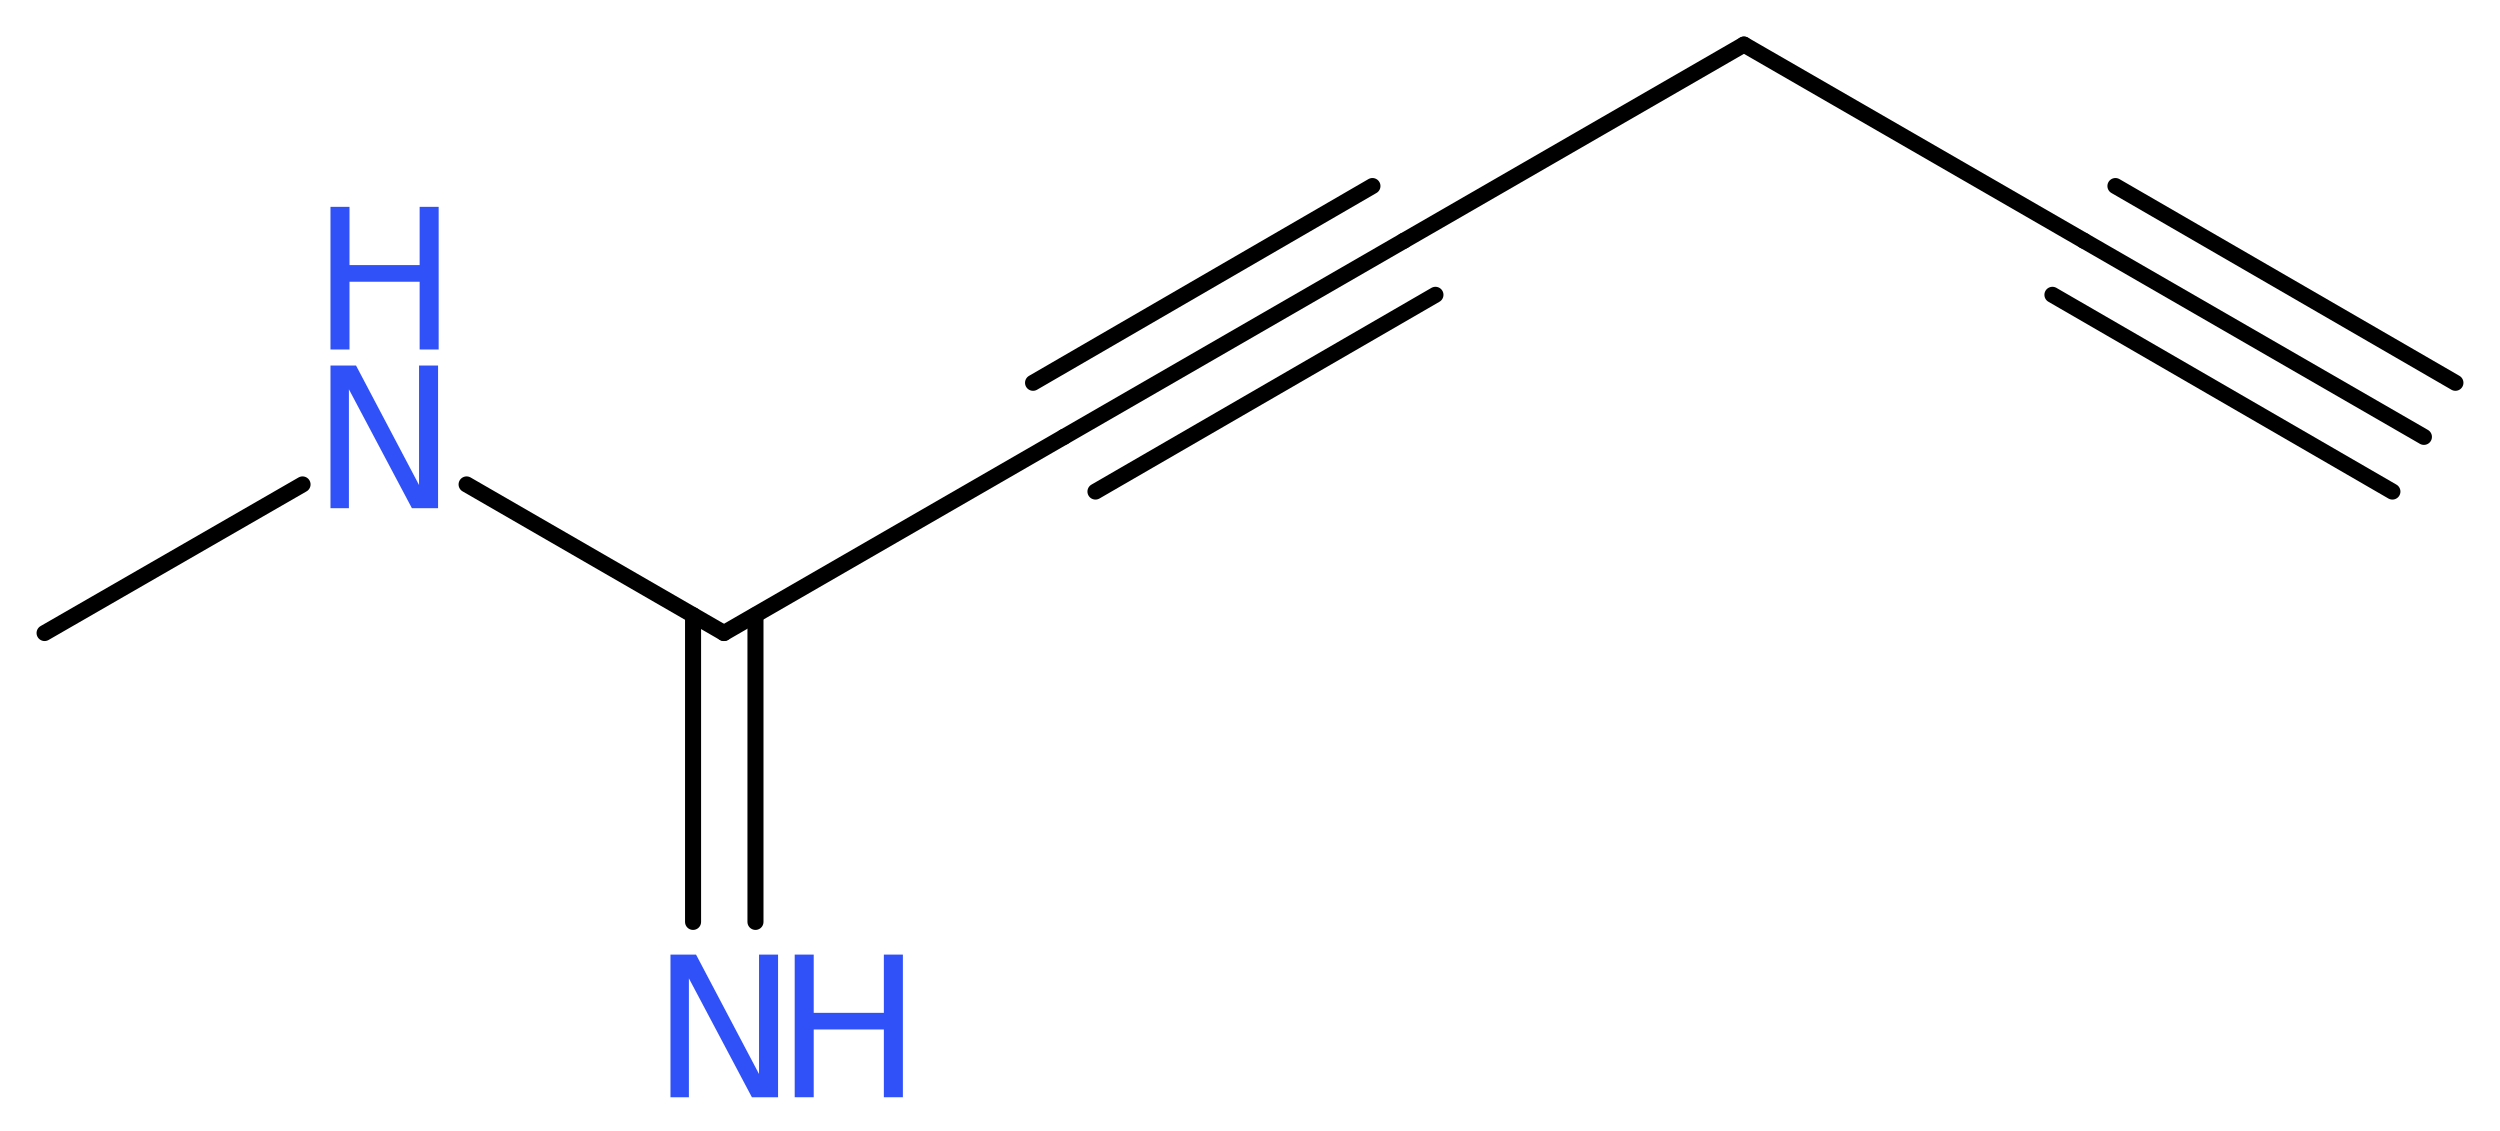 <?xml version='1.0' encoding='UTF-8'?>
<!DOCTYPE svg PUBLIC "-//W3C//DTD SVG 1.1//EN" "http://www.w3.org/Graphics/SVG/1.1/DTD/svg11.dtd">
<svg version='1.2' xmlns='http://www.w3.org/2000/svg' xmlns:xlink='http://www.w3.org/1999/xlink' width='42.06mm' height='19.02mm' viewBox='0 0 42.06 19.02'>
  <desc>Generated by the Chemistry Development Kit (http://github.com/cdk)</desc>
  <g stroke-linecap='round' stroke-linejoin='round' stroke='#000000' stroke-width='.27' fill='#3050F8'>
    <rect x='.0' y='.0' width='43.0' height='20.0' fill='#FFFFFF' stroke='none'/>
    <g id='mol1' class='mol'>
      <g id='mol1bnd1' class='bond'>
        <line x1='40.78' y1='7.35' x2='35.06' y2='4.05'/>
        <line x1='40.25' y1='8.27' x2='34.53' y2='4.96'/>
        <line x1='41.31' y1='6.44' x2='35.59' y2='3.13'/>
      </g>
      <line id='mol1bnd2' class='bond' x1='35.06' y1='4.05' x2='29.34' y2='.75'/>
      <line id='mol1bnd3' class='bond' x1='29.34' y1='.75' x2='23.62' y2='4.05'/>
      <g id='mol1bnd4' class='bond'>
        <line x1='23.62' y1='4.05' x2='17.9' y2='7.35'/>
        <line x1='24.15' y1='4.96' x2='18.43' y2='8.27'/>
        <line x1='23.09' y1='3.13' x2='17.38' y2='6.44'/>
      </g>
      <line id='mol1bnd5' class='bond' x1='17.9' y1='7.35' x2='12.18' y2='10.65'/>
      <g id='mol1bnd6' class='bond'>
        <line x1='12.71' y1='10.35' x2='12.71' y2='15.51'/>
        <line x1='11.66' y1='10.35' x2='11.66' y2='15.51'/>
      </g>
      <line id='mol1bnd7' class='bond' x1='12.18' y1='10.65' x2='7.85' y2='8.15'/>
      <line id='mol1bnd8' class='bond' x1='5.09' y1='8.15' x2='.75' y2='10.65'/>
      <g id='mol1atm7' class='atom'>
        <path d='M11.28 16.06h.43l1.06 2.01v-2.01h.32v2.4h-.44l-1.06 -2.0v2.0h-.31v-2.4z' stroke='none'/>
        <path d='M13.37 16.06h.32v.98h1.18v-.98h.32v2.4h-.32v-1.14h-1.18v1.14h-.32v-2.4z' stroke='none'/>
      </g>
      <g id='mol1atm8' class='atom'>
        <path d='M5.56 6.15h.43l1.06 2.01v-2.01h.32v2.4h-.44l-1.06 -2.0v2.0h-.31v-2.4z' stroke='none'/>
        <path d='M5.56 3.48h.32v.98h1.18v-.98h.32v2.4h-.32v-1.14h-1.18v1.14h-.32v-2.4z' stroke='none'/>
      </g>
    </g>
  </g>
</svg>
